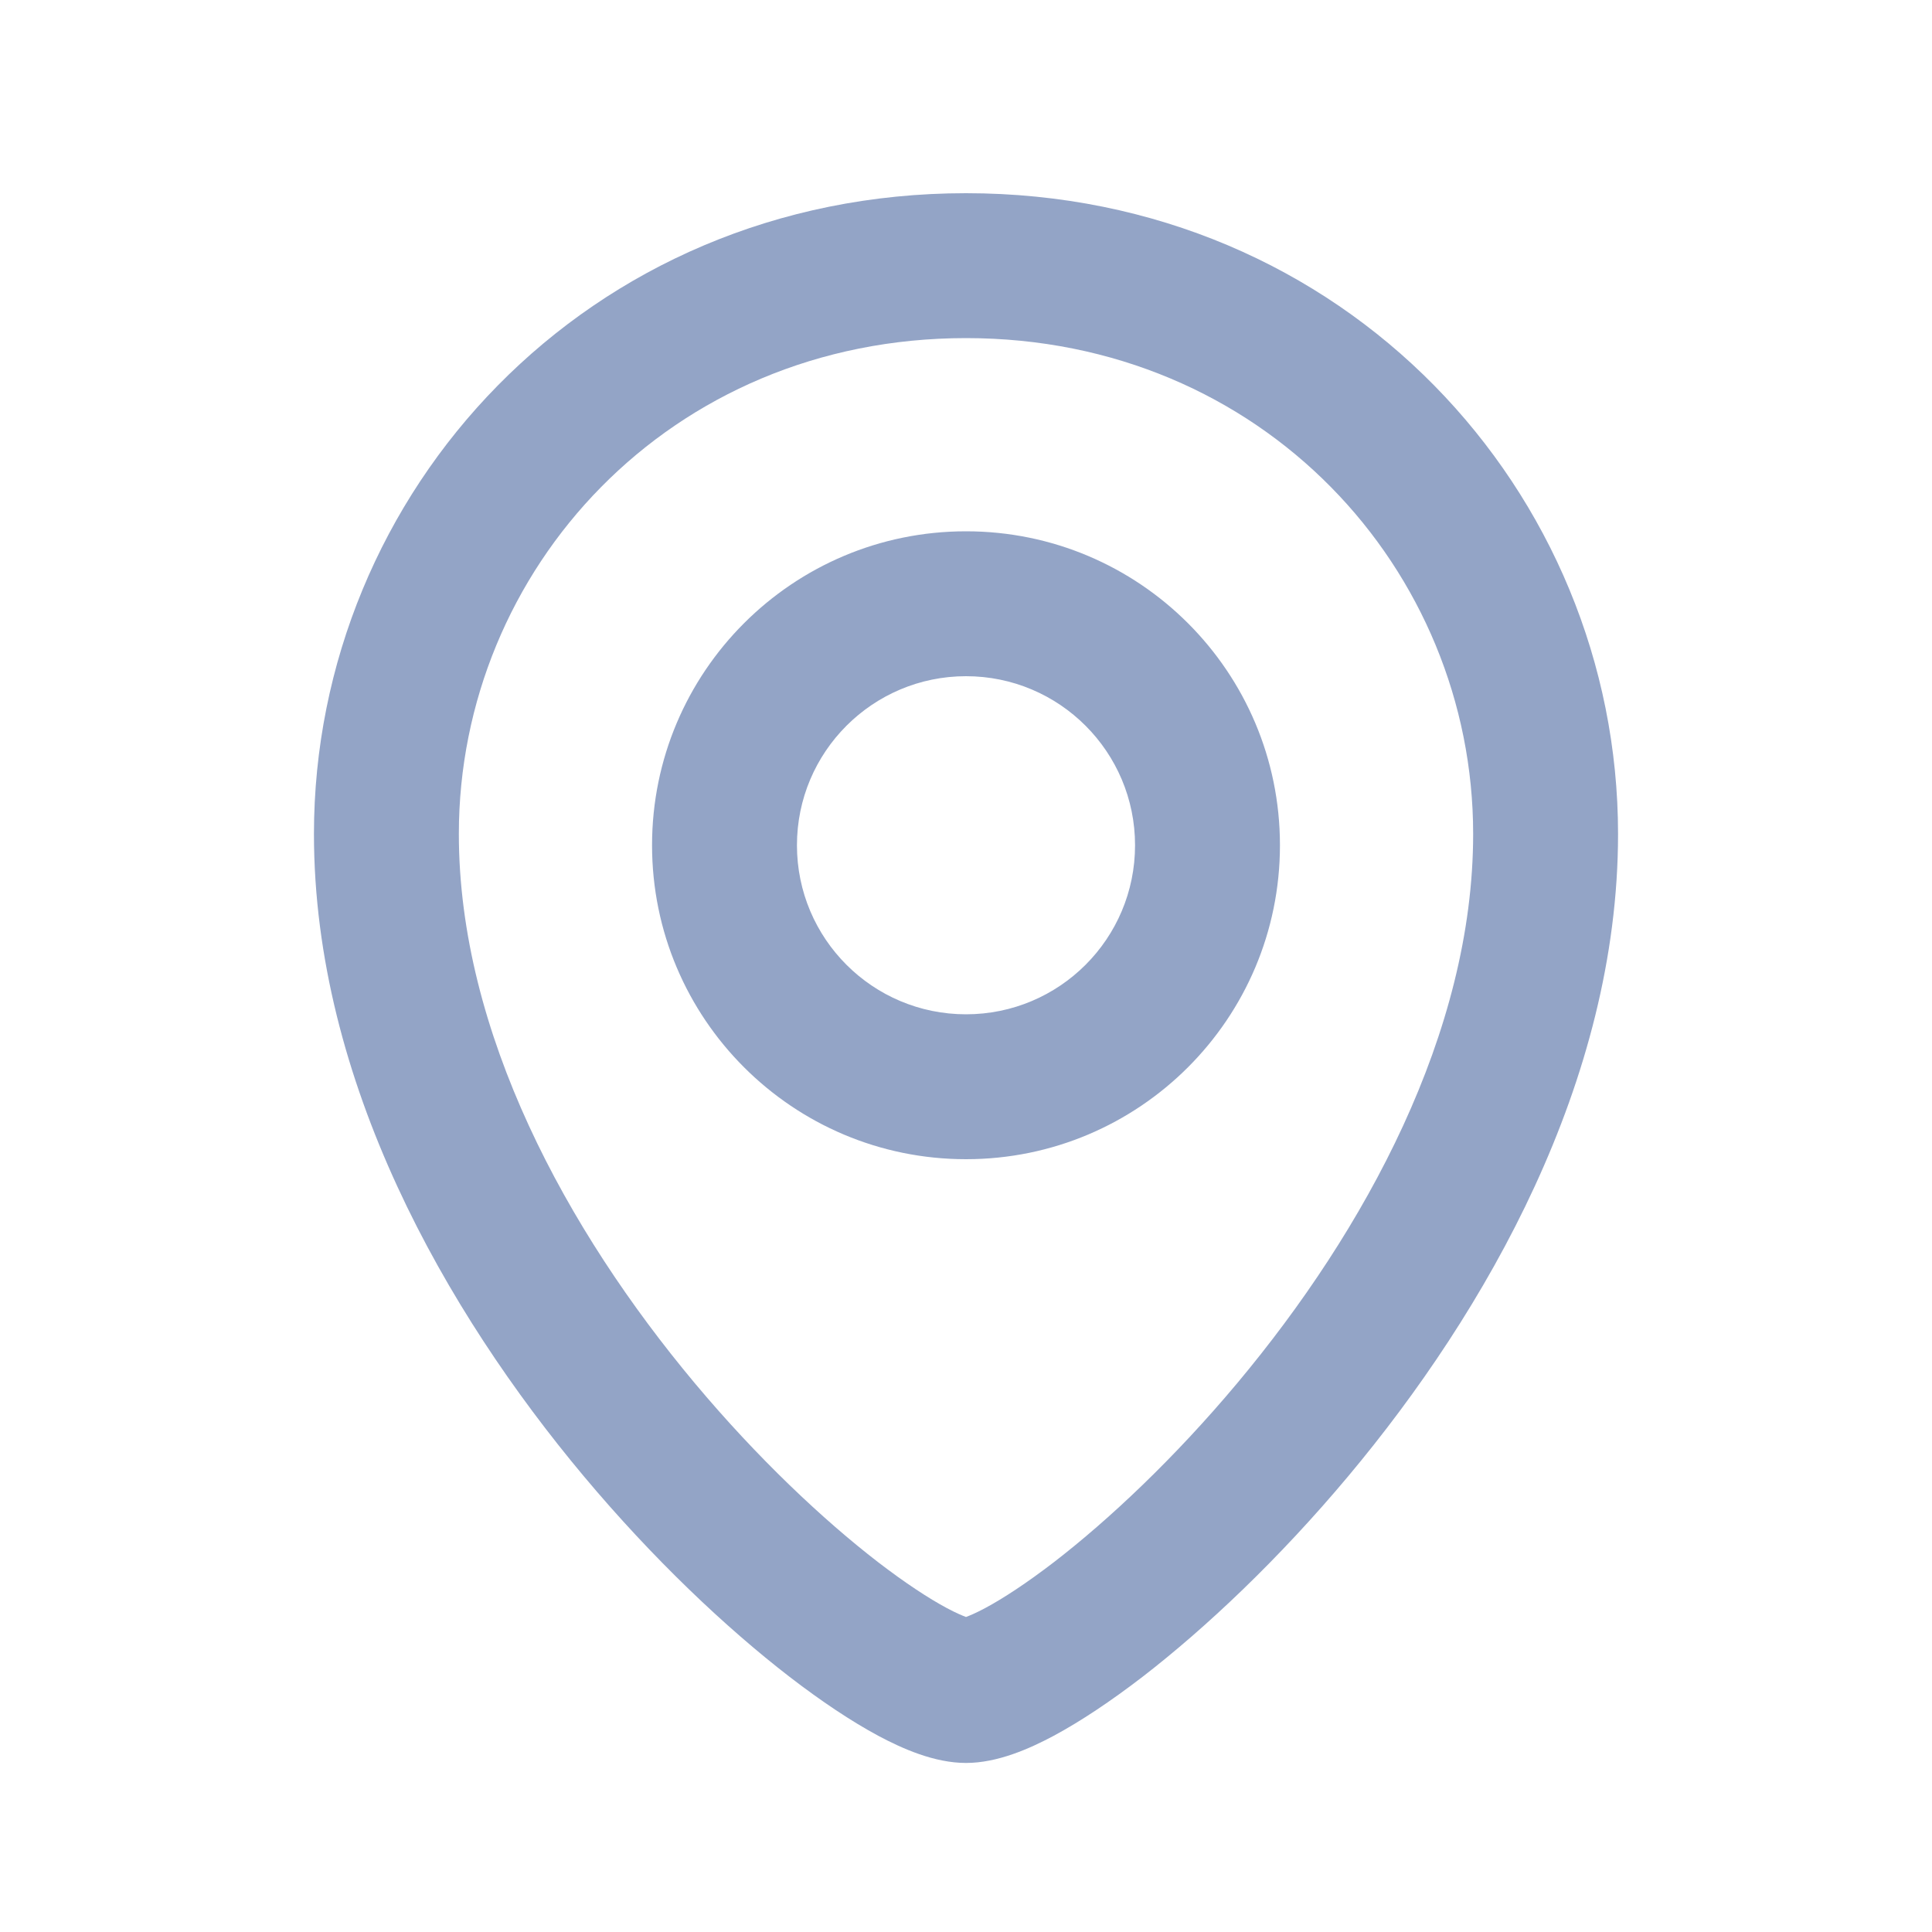 <?xml version="1.0" encoding="UTF-8"?>
<svg xmlns="http://www.w3.org/2000/svg" width="20" height="20" viewBox="0 0 20 20" fill="none">
  <path fill-rule="evenodd" clip-rule="evenodd" d="M4.75 8.633C4.75 5.903 6.925 3.5 10 3.5C13.075 3.5 15.25 5.903 15.25 8.633C15.25 10.688 14.131 12.736 12.809 14.317C12.156 15.097 11.477 15.734 10.912 16.17C10.628 16.388 10.385 16.547 10.198 16.647C10.099 16.7 10.034 16.726 10 16.739C9.966 16.726 9.901 16.7 9.802 16.647C9.615 16.547 9.372 16.388 9.088 16.17C8.523 15.734 7.844 15.097 7.191 14.317C5.869 12.736 4.75 10.688 4.75 8.633ZM10 2C6.075 2 3.25 5.097 3.25 8.633C3.25 11.196 4.619 13.58 6.041 15.279C6.76 16.138 7.517 16.852 8.173 17.358C8.5 17.61 8.813 17.819 9.094 17.97C9.342 18.102 9.673 18.25 10 18.25C10.327 18.25 10.658 18.102 10.906 17.97C11.187 17.819 11.5 17.61 11.828 17.358C12.483 16.852 13.24 16.138 13.959 15.279C15.381 13.58 16.75 11.196 16.75 8.633C16.75 5.097 13.925 2 10 2ZM8.25 8.75C8.25 7.784 9.034 7 10 7C10.967 7 11.75 7.784 11.75 8.75C11.75 9.717 10.967 10.5 10 10.5C9.034 10.5 8.25 9.717 8.25 8.75ZM10 5.5C8.205 5.5 6.75 6.955 6.75 8.75C6.75 10.545 8.205 12 10 12C11.795 12 13.25 10.545 13.25 8.75C13.25 6.955 11.795 5.5 10 5.5Z" fill="#93A4C6"></path>
</svg>
